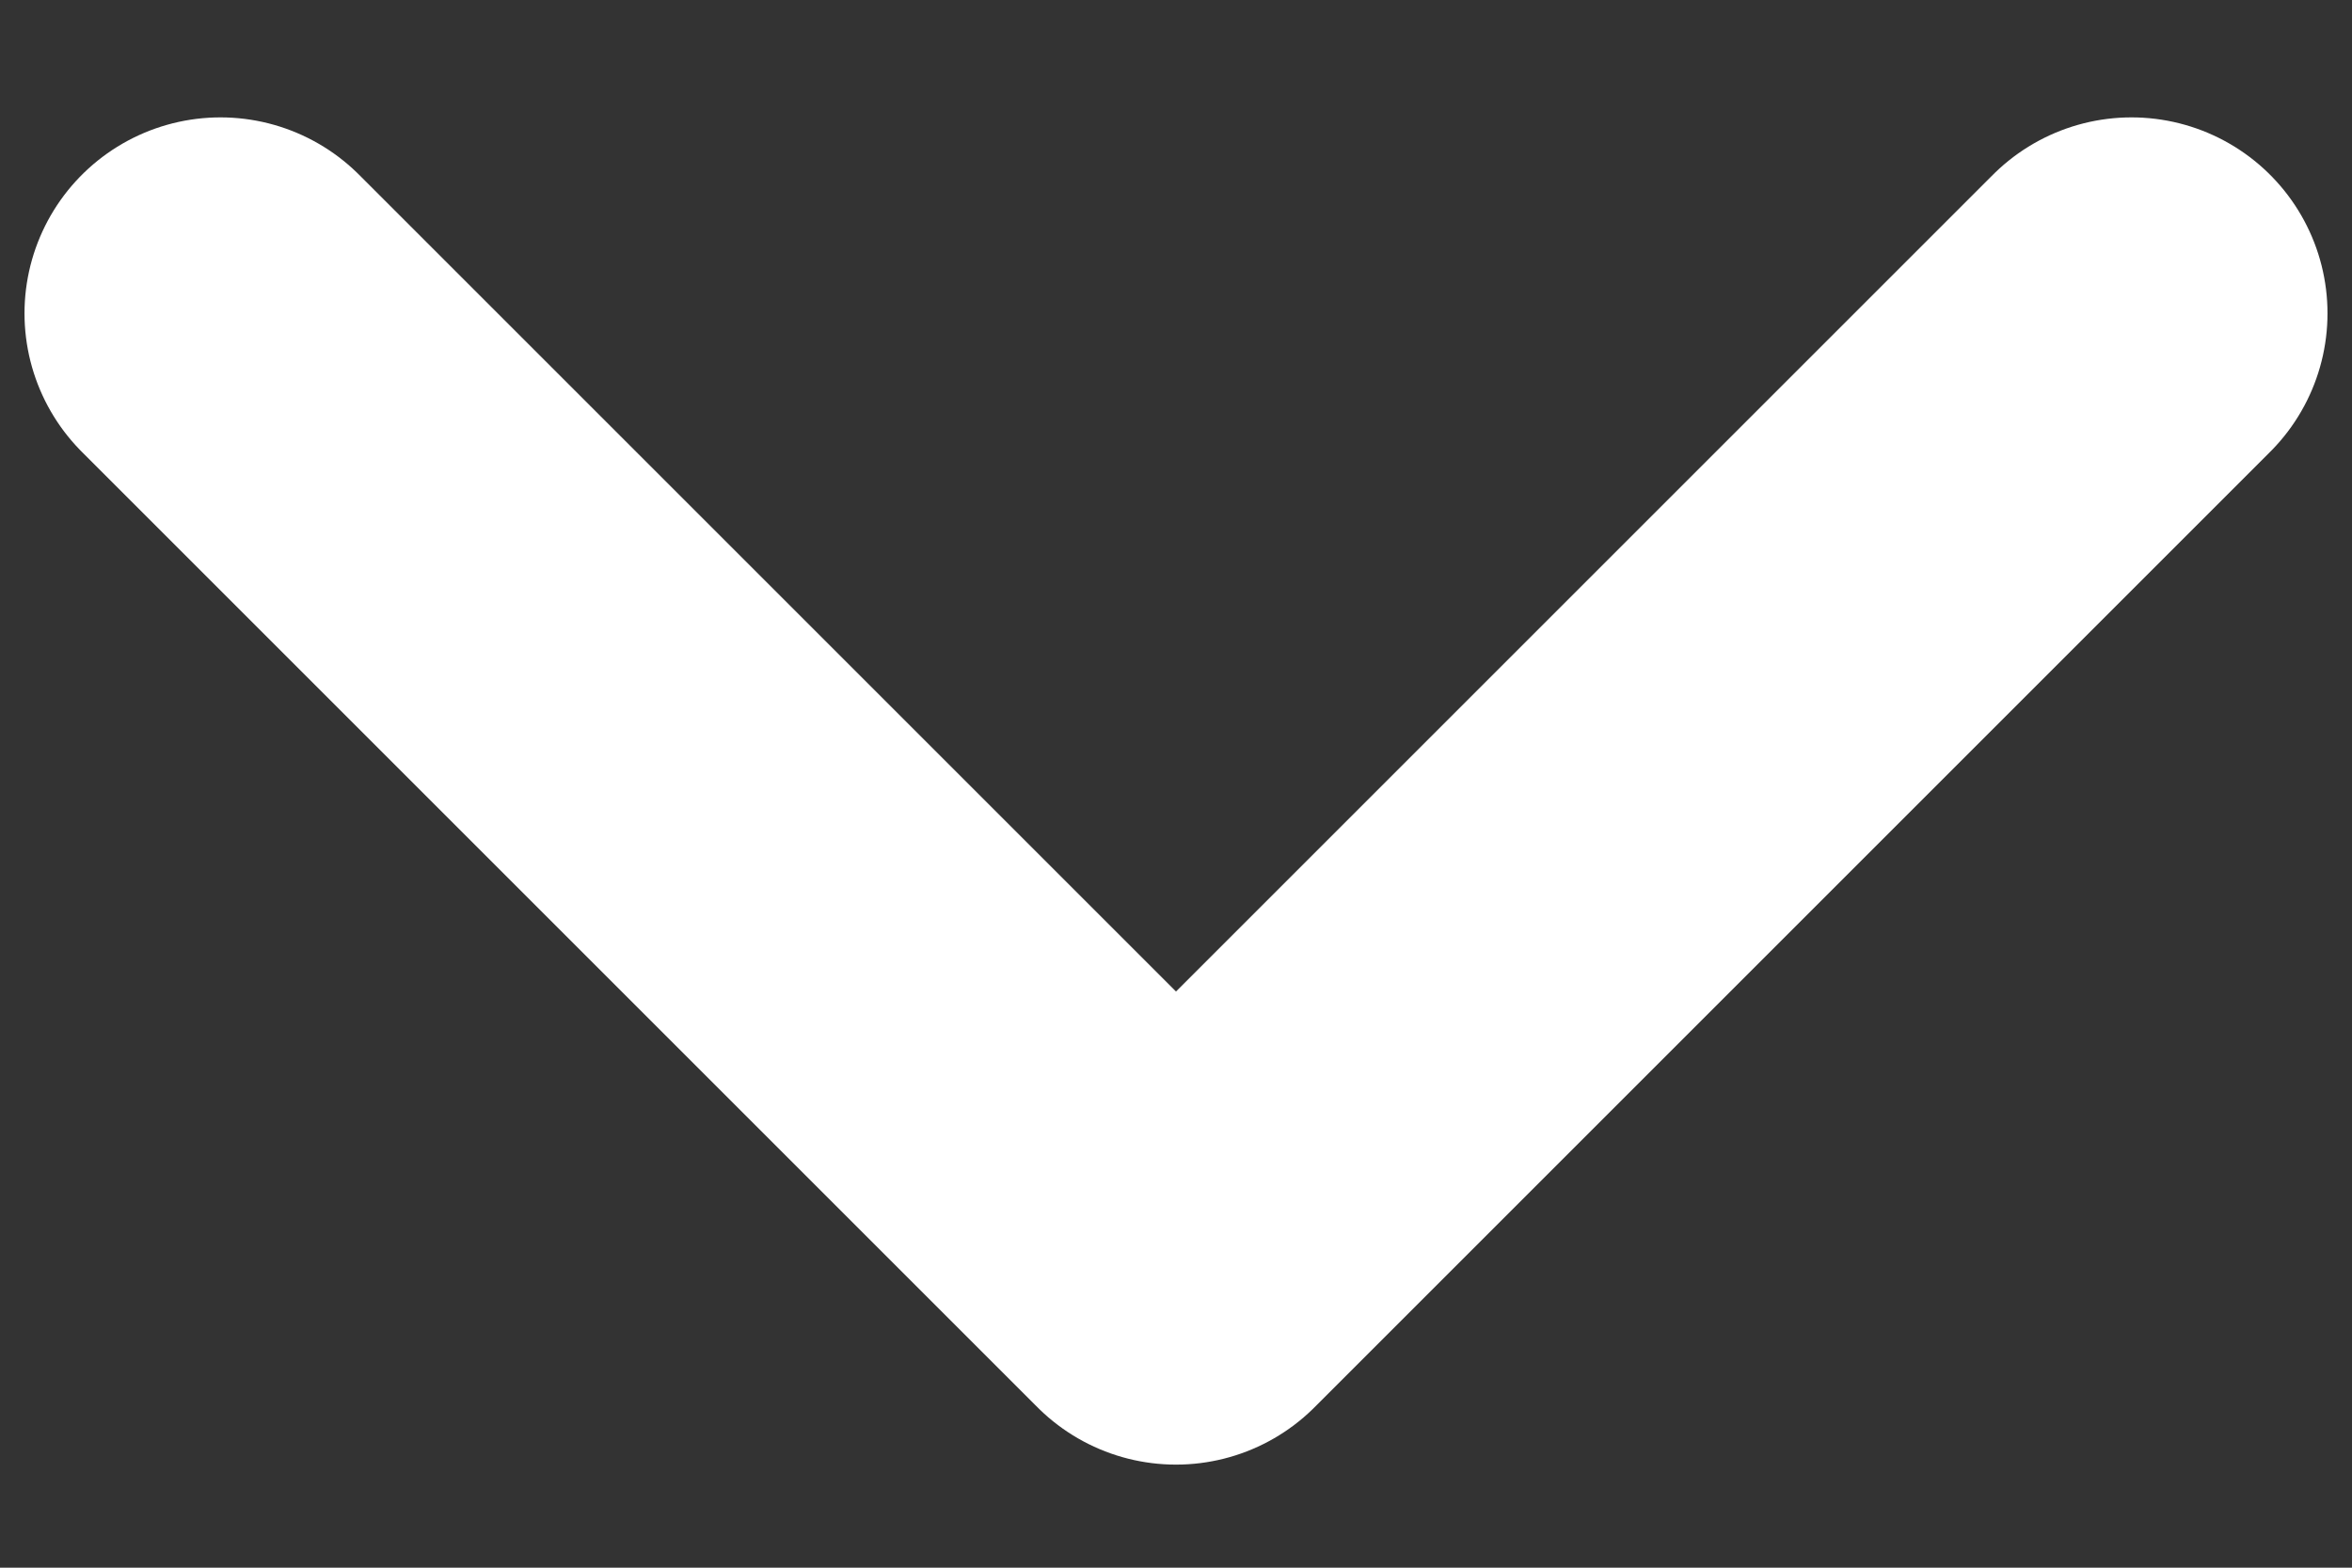 <svg width="12" height="8" viewBox="0 0 12 8" fill="none" xmlns="http://www.w3.org/2000/svg">
<rect x="0" y="0" width="12" height="8" fill="#333333" stroke="none"/>
<path d="M1.125 1.599L6 6.474L10.875 1.599" stroke="white" stroke-width="2" stroke-linecap="round" stroke-linejoin="round"/>
</svg>